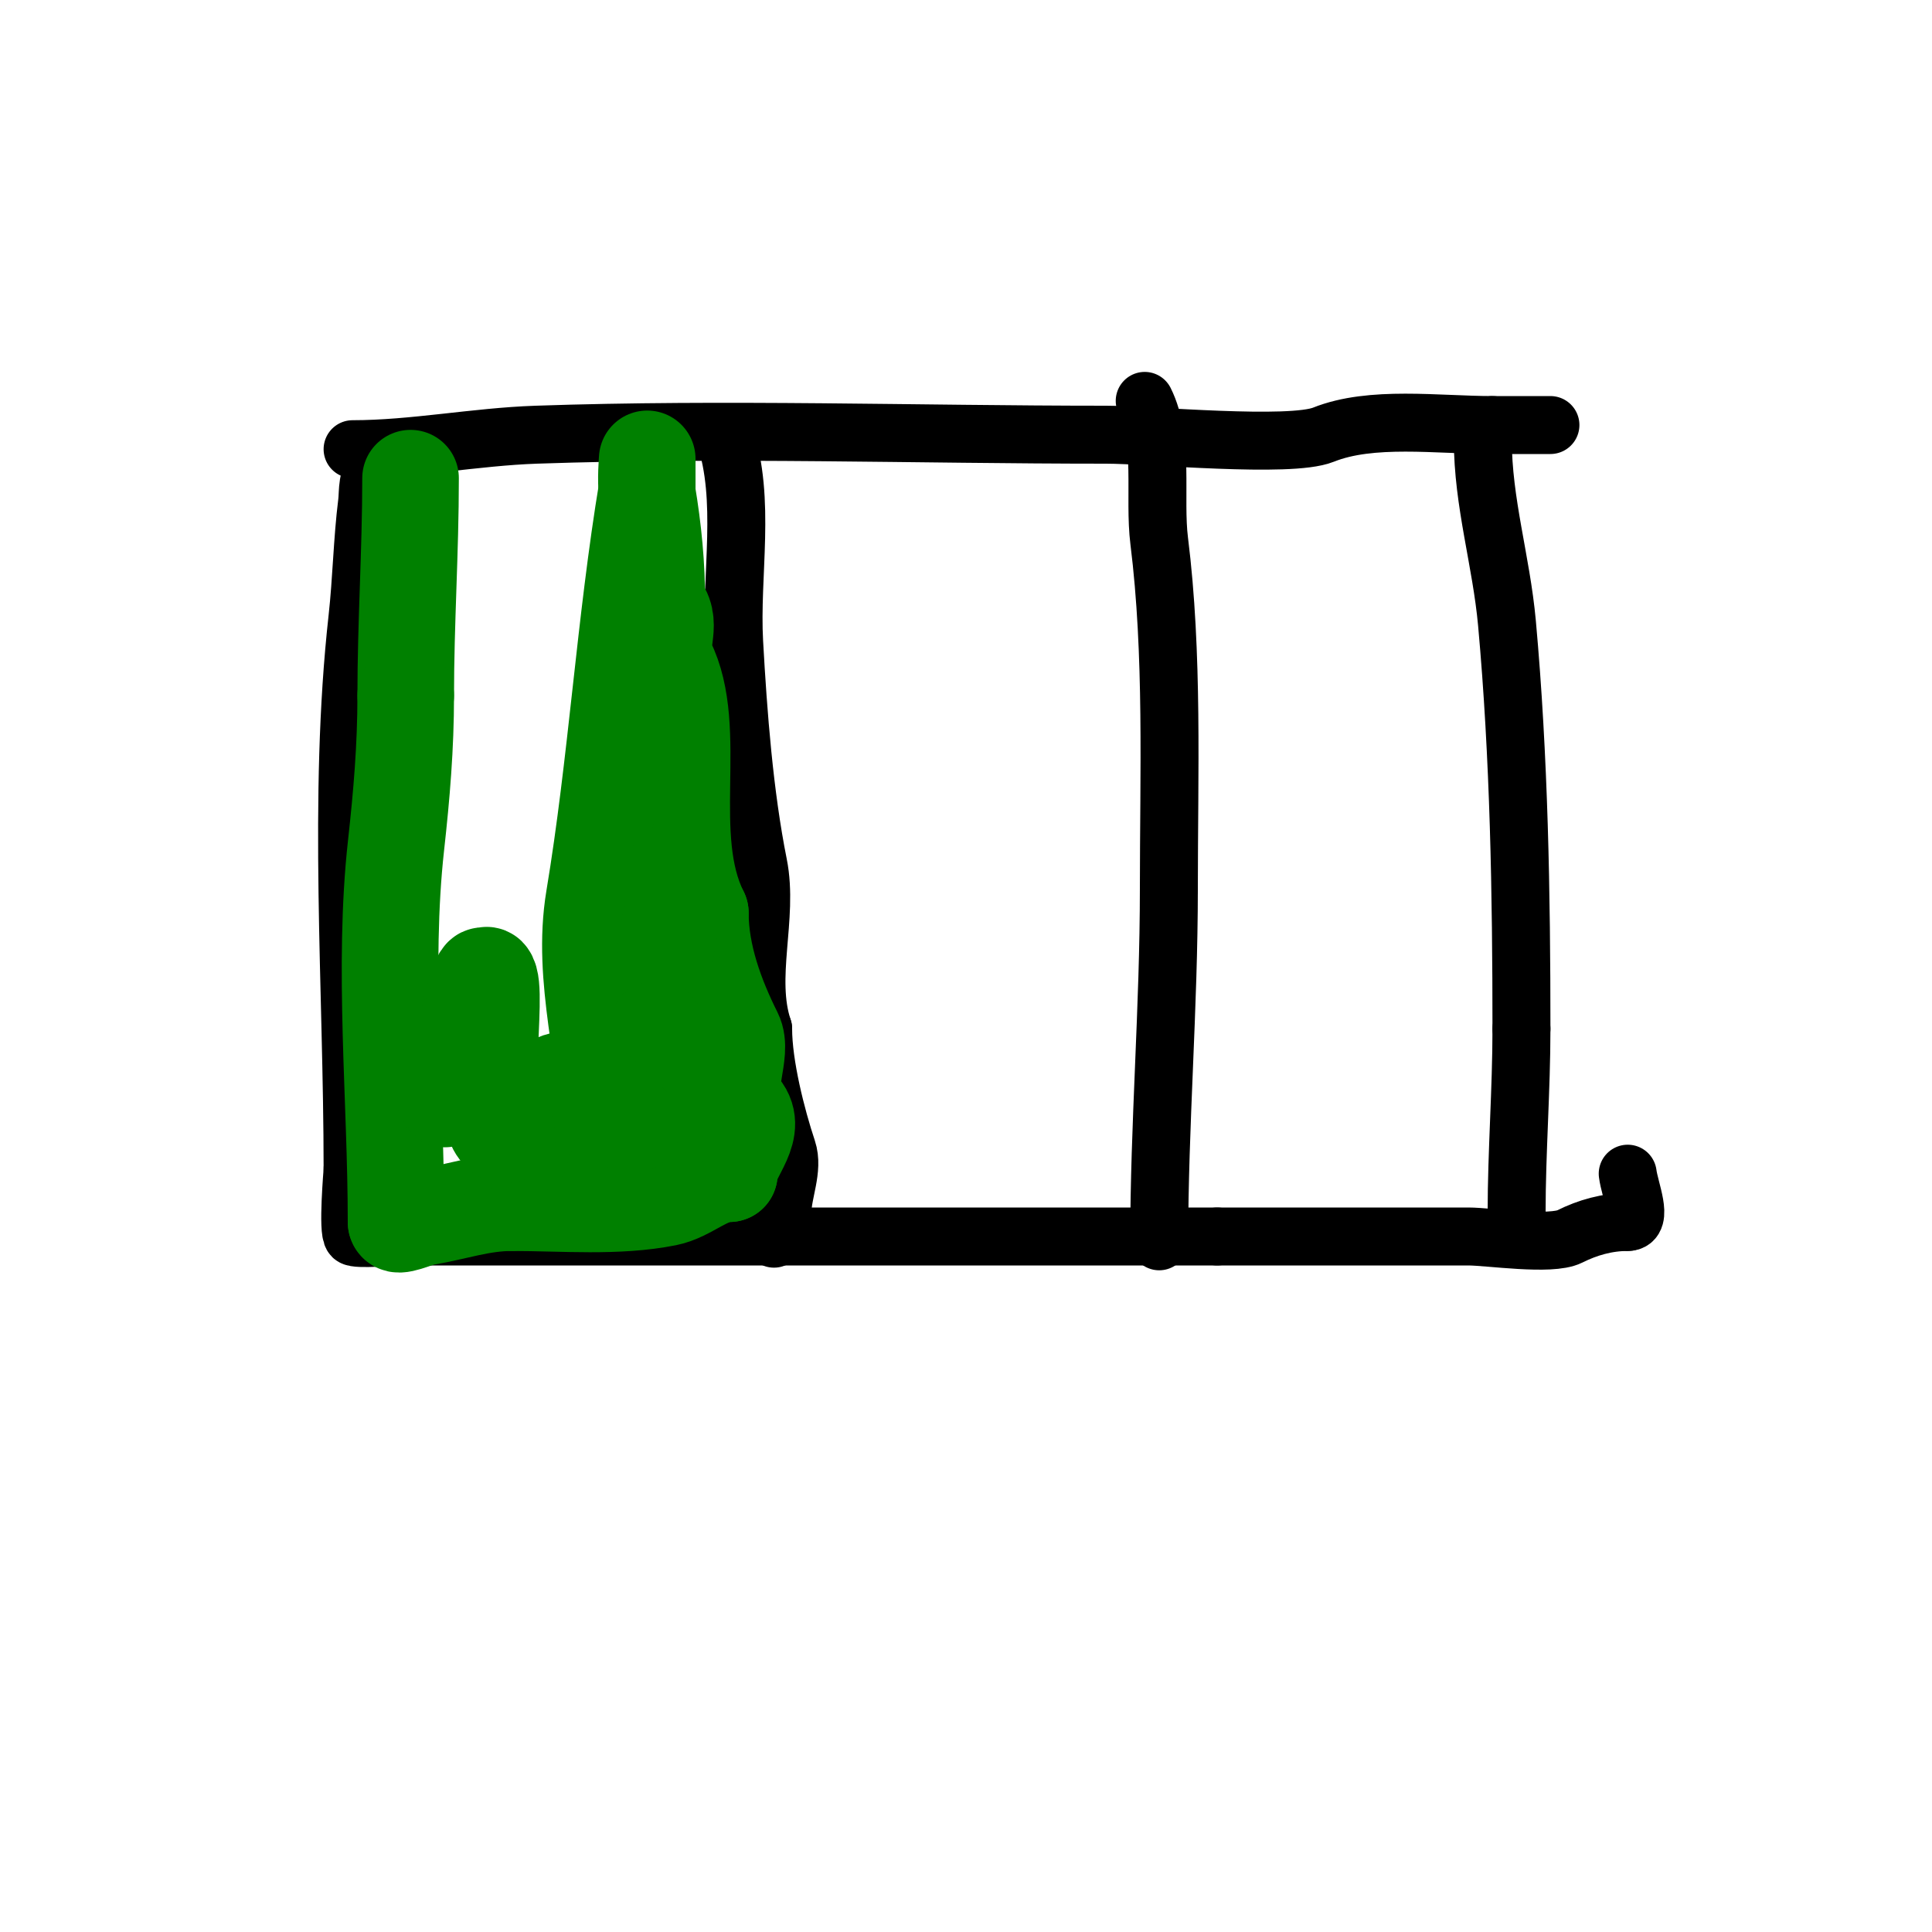 <svg viewBox='0 0 400 400' version='1.1' xmlns='http://www.w3.org/2000/svg' xmlns:xlink='http://www.w3.org/1999/xlink'><g fill='none' stroke='#000000' stroke-width='12' stroke-linecap='round' stroke-linejoin='round'><path d='M78,98c-2.108,0 -1.739,3.908 -2,6c-0.995,7.959 -1.11,15.989 -2,24c-4.137,37.233 -1,76.501 -1,114'/><path d='M73,242c0,0.629 -1.1,12.9 0,14c0.744,0.744 8.862,0 10,0c14.333,0 28.667,0 43,0c42,0 84,0 126,0'/><path d='M252,256c17.333,0 34.667,0 52,0c4.261,0 17.077,1.962 21,0c3.692,-1.846 7.723,-3 12,-3'/><path d='M337,253c3.333,0 0.413,-6.692 0,-10'/><path d='M73,93c12.546,0 25.408,-2.566 38,-3c39.24,-1.353 78.733,0 118,0c9.219,0 38.05,2.78 45,0c9.958,-3.983 23.583,-2 35,-2'/><path d='M309,88c4,0 8,0 12,0'/><path d='M307,91c0,13.064 3.829,25.122 5,38c2.527,27.801 3,56.048 3,84'/><path d='M315,213c0,12.635 -1,25.564 -1,38'/><path d='M150,90c4.54,13.62 1.214,28.85 2,43c0.827,14.884 2.099,31.493 5,46c2.192,10.962 -2.581,23.256 1,34'/><path d='M158,213c0,7.471 2.734,18.203 5,25c1.363,4.09 -1,8.848 -1,13'/><path d='M162,251c0,1.866 -3.156,8.311 -1,4'/><path d='M237,83c4.094,8.188 1.877,20.016 3,29c2.925,23.402 2,48.238 2,72'/><path d='M242,184c0,24.661 -2,48.817 -2,73'/><path d='M240,257'/></g>
<g fill='none' stroke='#008000' stroke-width='20' stroke-linecap='round' stroke-linejoin='round'><path d='M85,99c0,15.252 -1,29.882 -1,45'/><path d='M84,144c0,10.63 -0.837,20.532 -2,31c-2.804,25.24 0,52.531 0,78'/><path d='M82,253c0,1.371 4.115,-0.686 6,-1c6.375,-1.062 11.583,-3 18,-3'/><path d='M106,249c10.487,0 21.842,1.032 32,-1c4.626,-0.925 8.308,-5 13,-5'/><path d='M151,243c0,-3.924 6.592,-9.408 2,-14'/><path d='M153,229c-3.514,-3.514 1.059,-10.882 -1,-15c-3.755,-7.51 -7,-16.219 -7,-25'/><path d='M145,189c-7.933,-15.865 0.071,-37.857 -7,-52c-1.93,-3.861 1.781,-8.219 -2,-12'/><path d='M136,125c0,-7.986 -0.711,-15.267 -2,-23c-0.384,-2.302 0,-7 0,-7c0,0 0,4 0,6'/><path d='M134,101c-4.694,28.165 -6.354,57.121 -11,85c-2.798,16.786 3,33.229 3,50'/><path d='M126,236c0,7.401 4.059,7.734 6,-1c3.255,-14.649 4.423,-30.183 7,-45c0.347,-1.998 0.749,-3.988 1,-6c0.165,-1.323 0,-5.333 0,-4c0,10.421 -4,21.779 -4,33'/><path d='M136,213c0,7.303 -0.585,13.525 -1,21c-0.149,2.683 1.687,8 -1,8c-1.818,0 1.062,-9 -3,-9'/><path d='M131,233c-7.63,-7.63 -12.419,-13.581 -20,-6'/><path d='M111,227c-0.369,1.106 -3,11 -3,11c0,0 -0.511,-3 -3,-3'/><path d='M105,235c-7.118,0 -1.362,-30.362 -4,-33c-0.236,-0.236 -0.667,0 -1,0c-1.77,0 -8,29.859 -8,25'/><path d='M92,227c0,-7.096 3.42,-13.033 7,-19'/></g>
</svg>